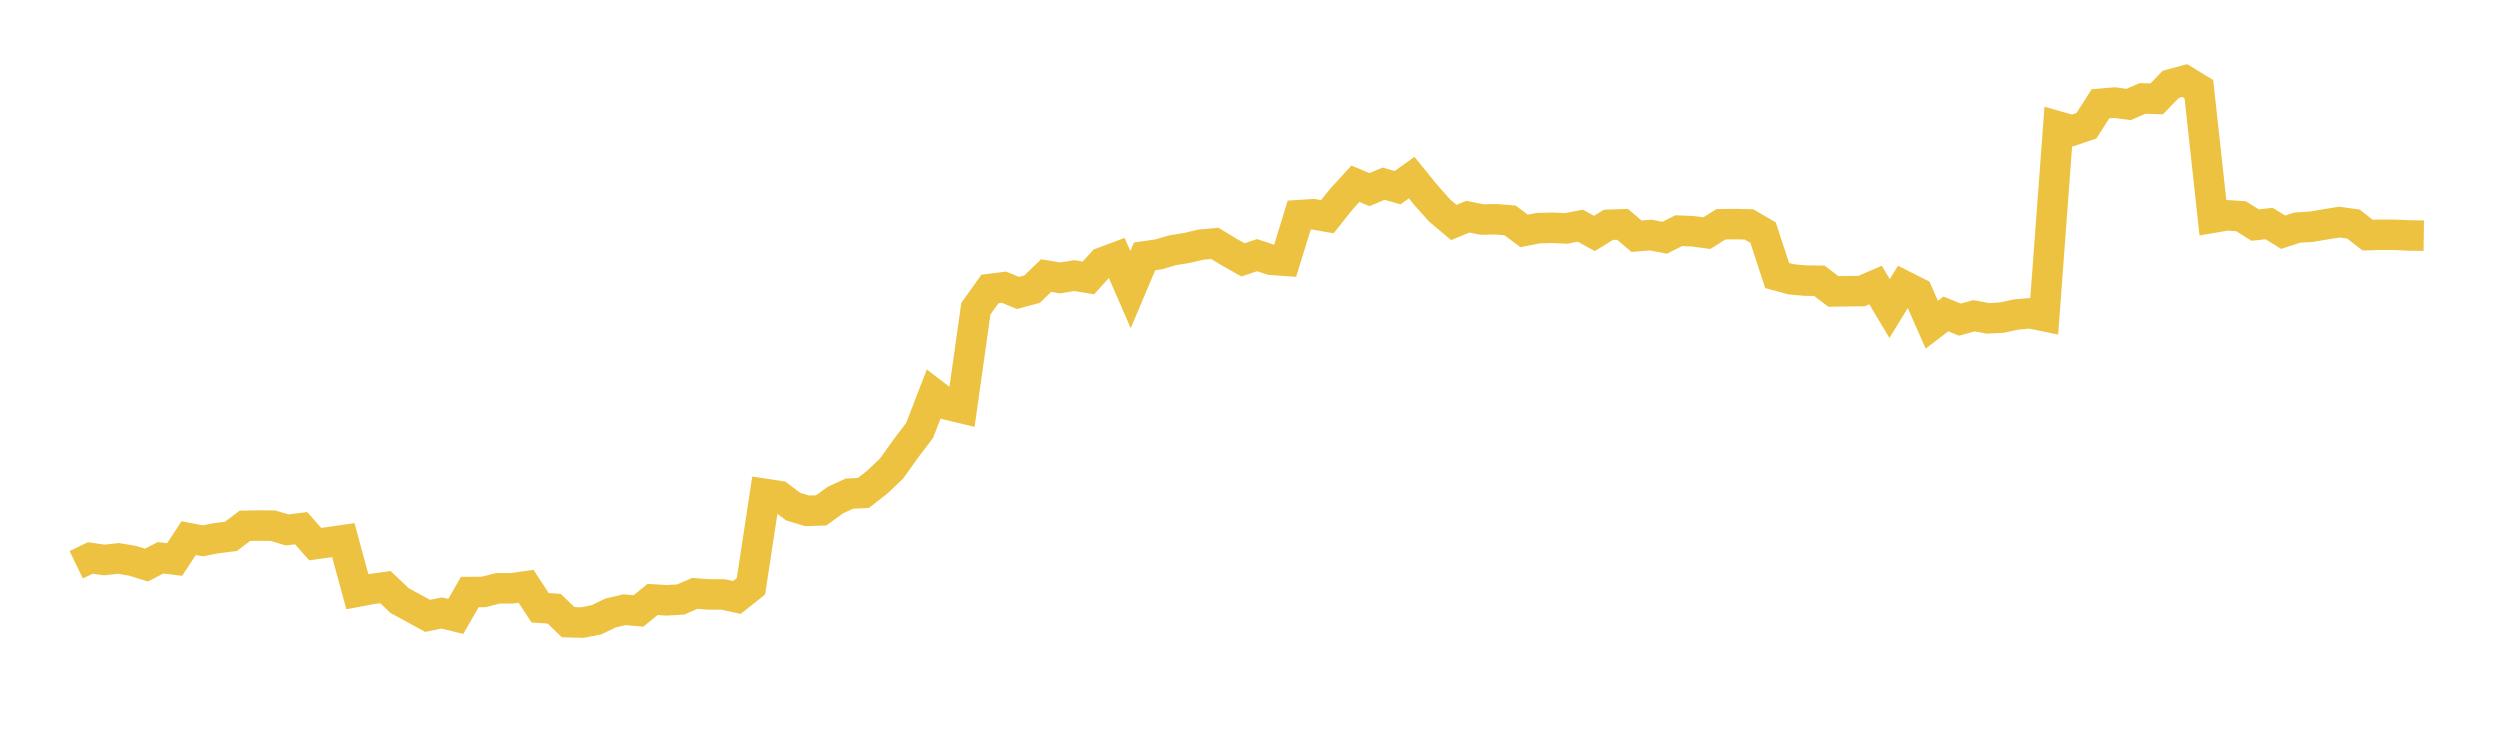 <svg width="164" height="48" xmlns="http://www.w3.org/2000/svg" xmlns:xlink="http://www.w3.org/1999/xlink"><path fill="none" stroke="rgb(237,194,64)" stroke-width="2" d="M5,37.048L5.922,36.603L6.844,36.735L7.766,36.632L8.689,36.786L9.611,37.07L10.533,36.591L11.455,36.705L12.377,35.302L13.299,35.477L14.222,35.3L15.144,35.186L16.066,34.492L16.988,34.476L17.91,34.485L18.832,34.763L19.754,34.649L20.677,35.694L21.599,35.566L22.521,35.433L23.443,38.815L24.365,38.642L25.287,38.516L26.21,39.396L27.132,39.899L28.054,40.401L28.976,40.213L29.898,40.437L30.82,38.838L31.743,38.83L32.665,38.593L33.587,38.591L34.509,38.46L35.431,39.869L36.353,39.931L37.275,40.817L38.198,40.841L39.12,40.66L40.042,40.217L40.964,39.997L41.886,40.078L42.808,39.323L43.731,39.381L44.653,39.328L45.575,38.926L46.497,38.994L47.419,38.994L48.341,39.192L49.263,38.46L50.186,32.399L51.108,32.538L52.03,33.235L52.952,33.513L53.874,33.48L54.796,32.805L55.719,32.383L56.641,32.336L57.563,31.613L58.485,30.737L59.407,29.446L60.329,28.234L61.251,25.844L62.174,26.553L63.096,26.774L64.018,20.247L64.94,18.959L65.862,18.841L66.784,19.217L67.707,18.967L68.629,18.076L69.551,18.232L70.473,18.08L71.395,18.232L72.317,17.221L73.24,16.875L74.162,18.993L75.084,16.817L76.006,16.686L76.928,16.416L77.85,16.267L78.772,16.05L79.695,15.968L80.617,16.525L81.539,17.047L82.461,16.738L83.383,17.041L84.305,17.107L85.228,14.113L86.15,14.053L87.072,14.217L87.994,13.063L88.916,12.054L89.838,12.44L90.76,12.05L91.683,12.311L92.605,11.65L93.527,12.785L94.449,13.82L95.371,14.594L96.293,14.213L97.216,14.401L98.138,14.384L99.06,14.458L99.982,15.148L100.904,14.968L101.826,14.942L102.749,14.984L103.671,14.805L104.593,15.314L105.515,14.748L106.437,14.717L107.359,15.499L108.281,15.419L109.204,15.596L110.126,15.131L111.048,15.171L111.97,15.294L112.892,14.713L113.814,14.7L114.737,14.721L115.659,15.261L116.581,18.075L117.503,18.325L118.425,18.408L119.347,18.418L120.269,19.118L121.192,19.105L122.114,19.096L123.036,18.699L123.958,20.242L124.88,18.739L125.802,19.204L126.725,21.303L127.647,20.594L128.569,20.968L129.491,20.713L130.413,20.885L131.335,20.833L132.257,20.633L133.18,20.549L134.102,20.738L135.024,8.299L135.946,8.56L136.868,8.252L137.79,6.809L138.713,6.73L139.635,6.852L140.557,6.458L141.479,6.486L142.401,5.534L143.323,5.285L144.246,5.847L145.168,14.281L146.09,14.122L147.012,14.185L147.934,14.764L148.856,14.665L149.778,15.233L150.701,14.93L151.623,14.874L152.545,14.718L153.467,14.57L154.389,14.7L155.311,15.423L156.234,15.399L157.156,15.407L158.078,15.447L159,15.46"></path></svg>